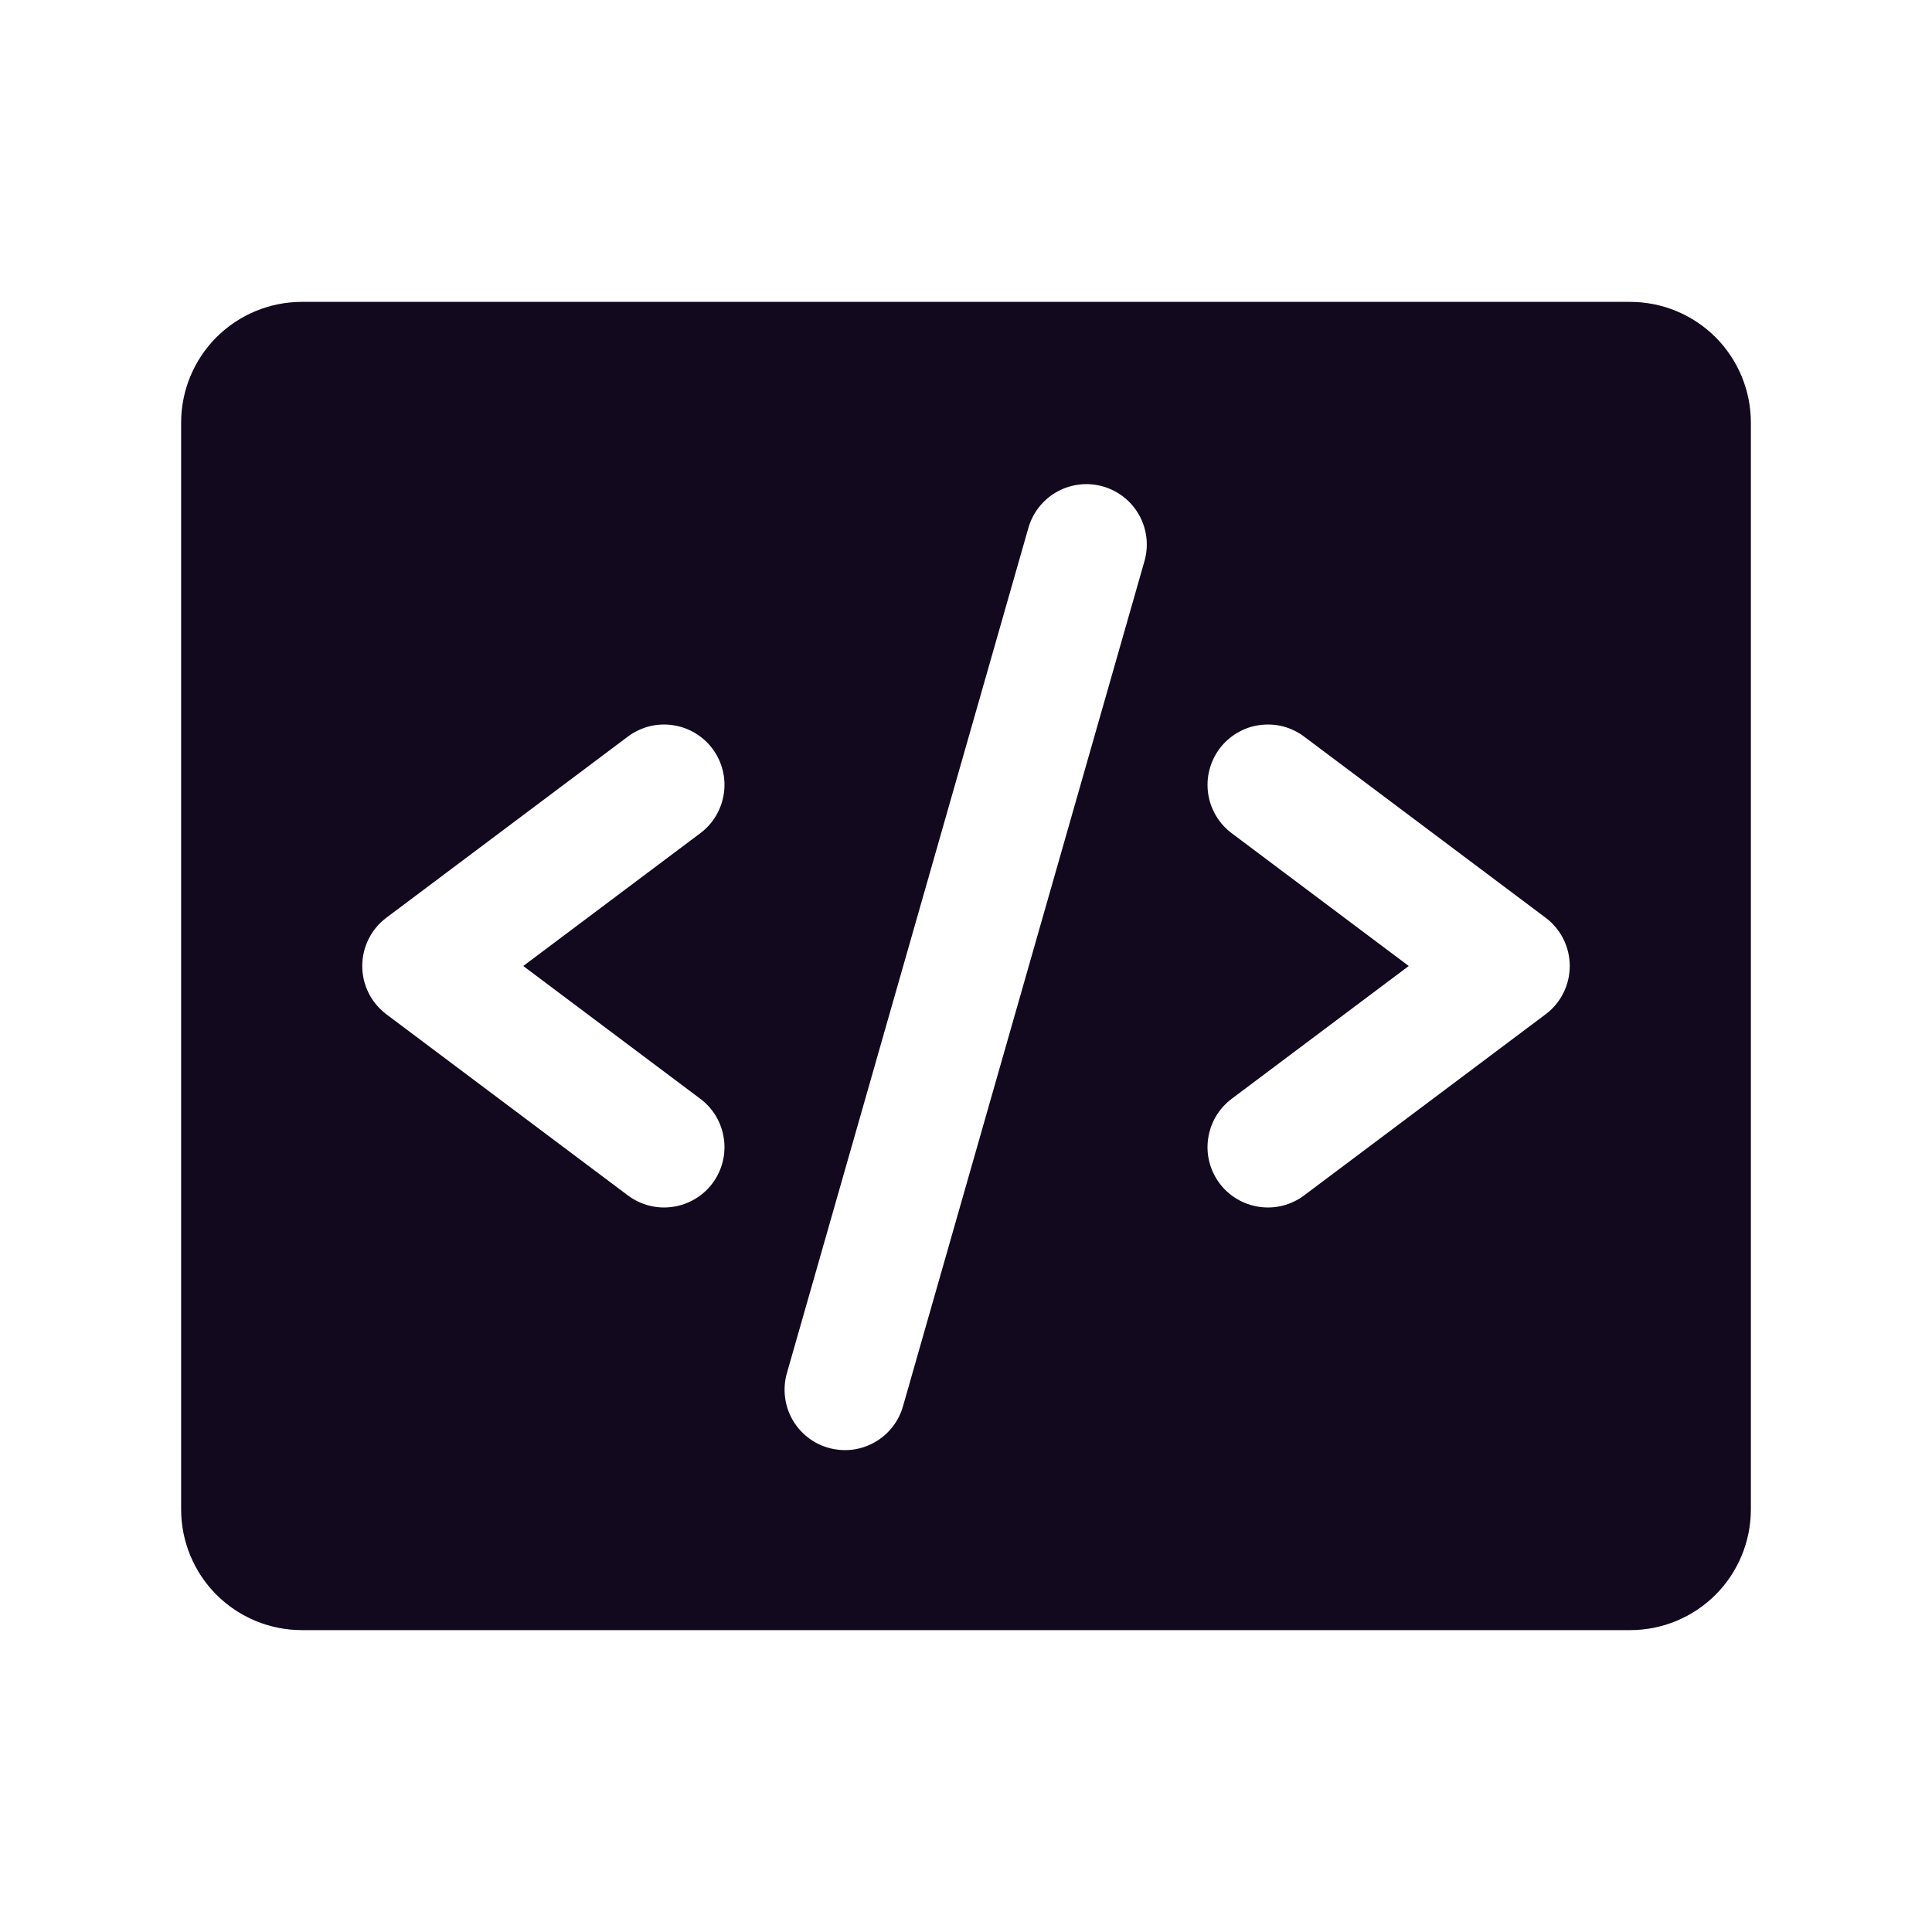 <svg width="24" height="24" viewBox="0 0 24 24" fill="none" xmlns="http://www.w3.org/2000/svg">
<path d="M20.25 3.75H3.75C3.352 3.75 2.971 3.908 2.689 4.189C2.408 4.471 2.25 4.852 2.25 5.25V18.75C2.25 19.148 2.408 19.529 2.689 19.811C2.971 20.092 3.352 20.25 3.75 20.25H20.25C20.648 20.25 21.029 20.092 21.311 19.811C21.592 19.529 21.75 19.148 21.75 18.75V5.25C21.75 4.852 21.592 4.471 21.311 4.189C21.029 3.908 20.648 3.75 20.25 3.75ZM8.7 13.65C8.859 13.769 8.964 13.947 8.992 14.144C9.021 14.341 8.969 14.541 8.85 14.7C8.731 14.859 8.553 14.964 8.356 14.992C8.159 15.021 7.959 14.969 7.8 14.85L4.8 12.6C4.707 12.53 4.631 12.44 4.579 12.335C4.527 12.231 4.5 12.116 4.5 12C4.5 11.884 4.527 11.769 4.579 11.665C4.631 11.56 4.707 11.47 4.8 11.4L7.8 9.15C7.959 9.031 8.159 8.979 8.356 9.008C8.553 9.036 8.731 9.141 8.85 9.3C8.969 9.459 9.021 9.659 8.992 9.856C8.964 10.053 8.859 10.231 8.7 10.35L6.5 12L8.7 13.65ZM14.221 6.956L11.221 17.456C11.195 17.553 11.151 17.643 11.09 17.722C11.029 17.801 10.953 17.867 10.866 17.916C10.78 17.965 10.684 17.997 10.585 18.009C10.486 18.02 10.386 18.012 10.29 17.985C10.194 17.958 10.104 17.911 10.027 17.849C9.949 17.787 9.884 17.709 9.837 17.622C9.789 17.534 9.76 17.438 9.75 17.338C9.74 17.239 9.75 17.139 9.779 17.044L12.779 6.544C12.837 6.356 12.966 6.198 13.138 6.105C13.311 6.011 13.514 5.989 13.702 6.043C13.891 6.097 14.051 6.223 14.148 6.394C14.245 6.564 14.271 6.766 14.221 6.956ZM19.2 12.6L16.2 14.85C16.041 14.969 15.841 15.021 15.644 14.992C15.447 14.964 15.269 14.859 15.15 14.7C15.031 14.541 14.979 14.341 15.008 14.144C15.036 13.947 15.141 13.769 15.3 13.65L17.5 12L15.3 10.35C15.221 10.291 15.155 10.217 15.105 10.132C15.055 10.047 15.021 9.954 15.008 9.856C14.994 9.759 14.999 9.659 15.024 9.564C15.048 9.468 15.091 9.379 15.15 9.3C15.209 9.221 15.283 9.155 15.368 9.105C15.453 9.054 15.546 9.021 15.644 9.008C15.741 8.994 15.841 8.999 15.936 9.023C16.032 9.048 16.121 9.091 16.2 9.15L19.2 11.4C19.293 11.47 19.369 11.56 19.421 11.665C19.473 11.769 19.5 11.884 19.5 12C19.5 12.116 19.473 12.231 19.421 12.335C19.369 12.44 19.293 12.53 19.2 12.6Z" fill="#12091E"/>
</svg>
